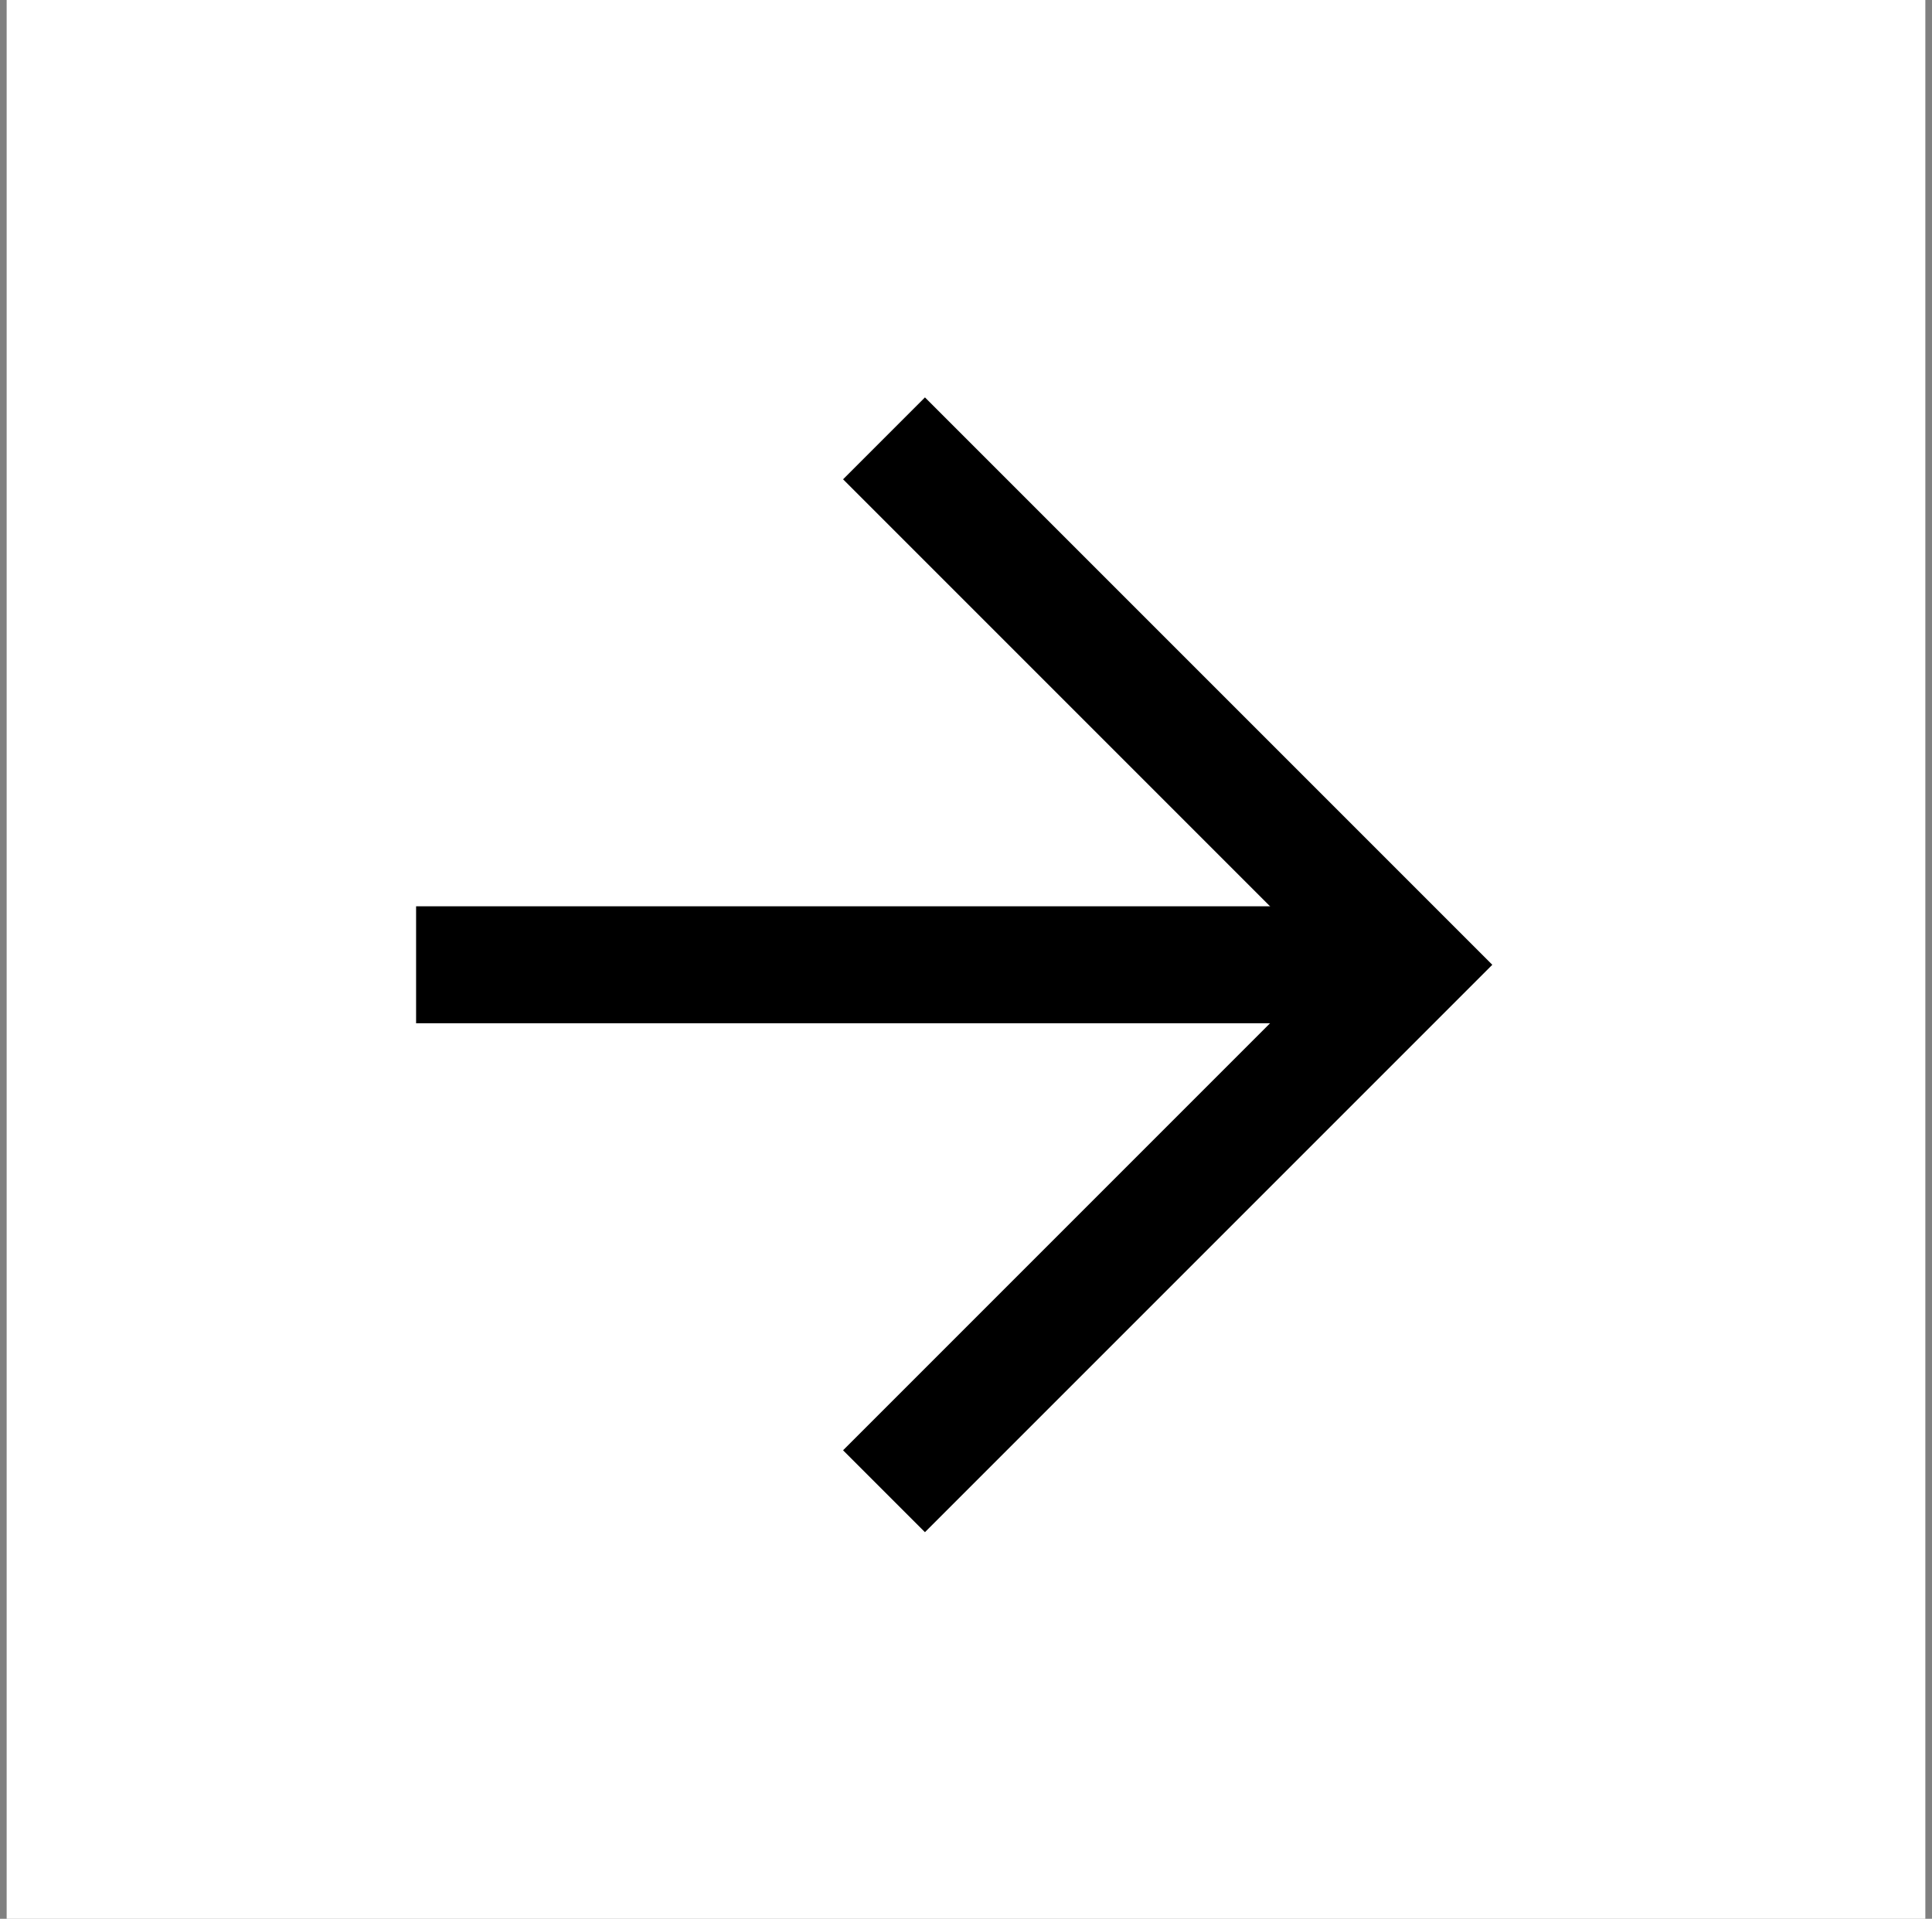 <?xml version="1.0" encoding="UTF-8"?> <svg xmlns="http://www.w3.org/2000/svg" width="145" height="144" viewBox="0 0 145 144" fill="none"><rect x="0" y="0" width="145" height="144" fill="#808080" stroke="none"/><rect width="144" height="144" transform="translate(0.5)" fill="white" style="fill:white;fill-opacity:1;"></rect><path d="M112 72.404L69.419 114.984L63.274 108.839L99.709 72.404L63.274 35.969L69.419 29.823L112 72.404Z" fill="black" style="fill:black;fill-opacity:1;"></path><path d="M31.229 76.794L31.229 68.014L105.854 68.014L105.854 76.794L31.229 76.794Z" fill="black" style="fill:black;fill-opacity:1;"></path></svg> 